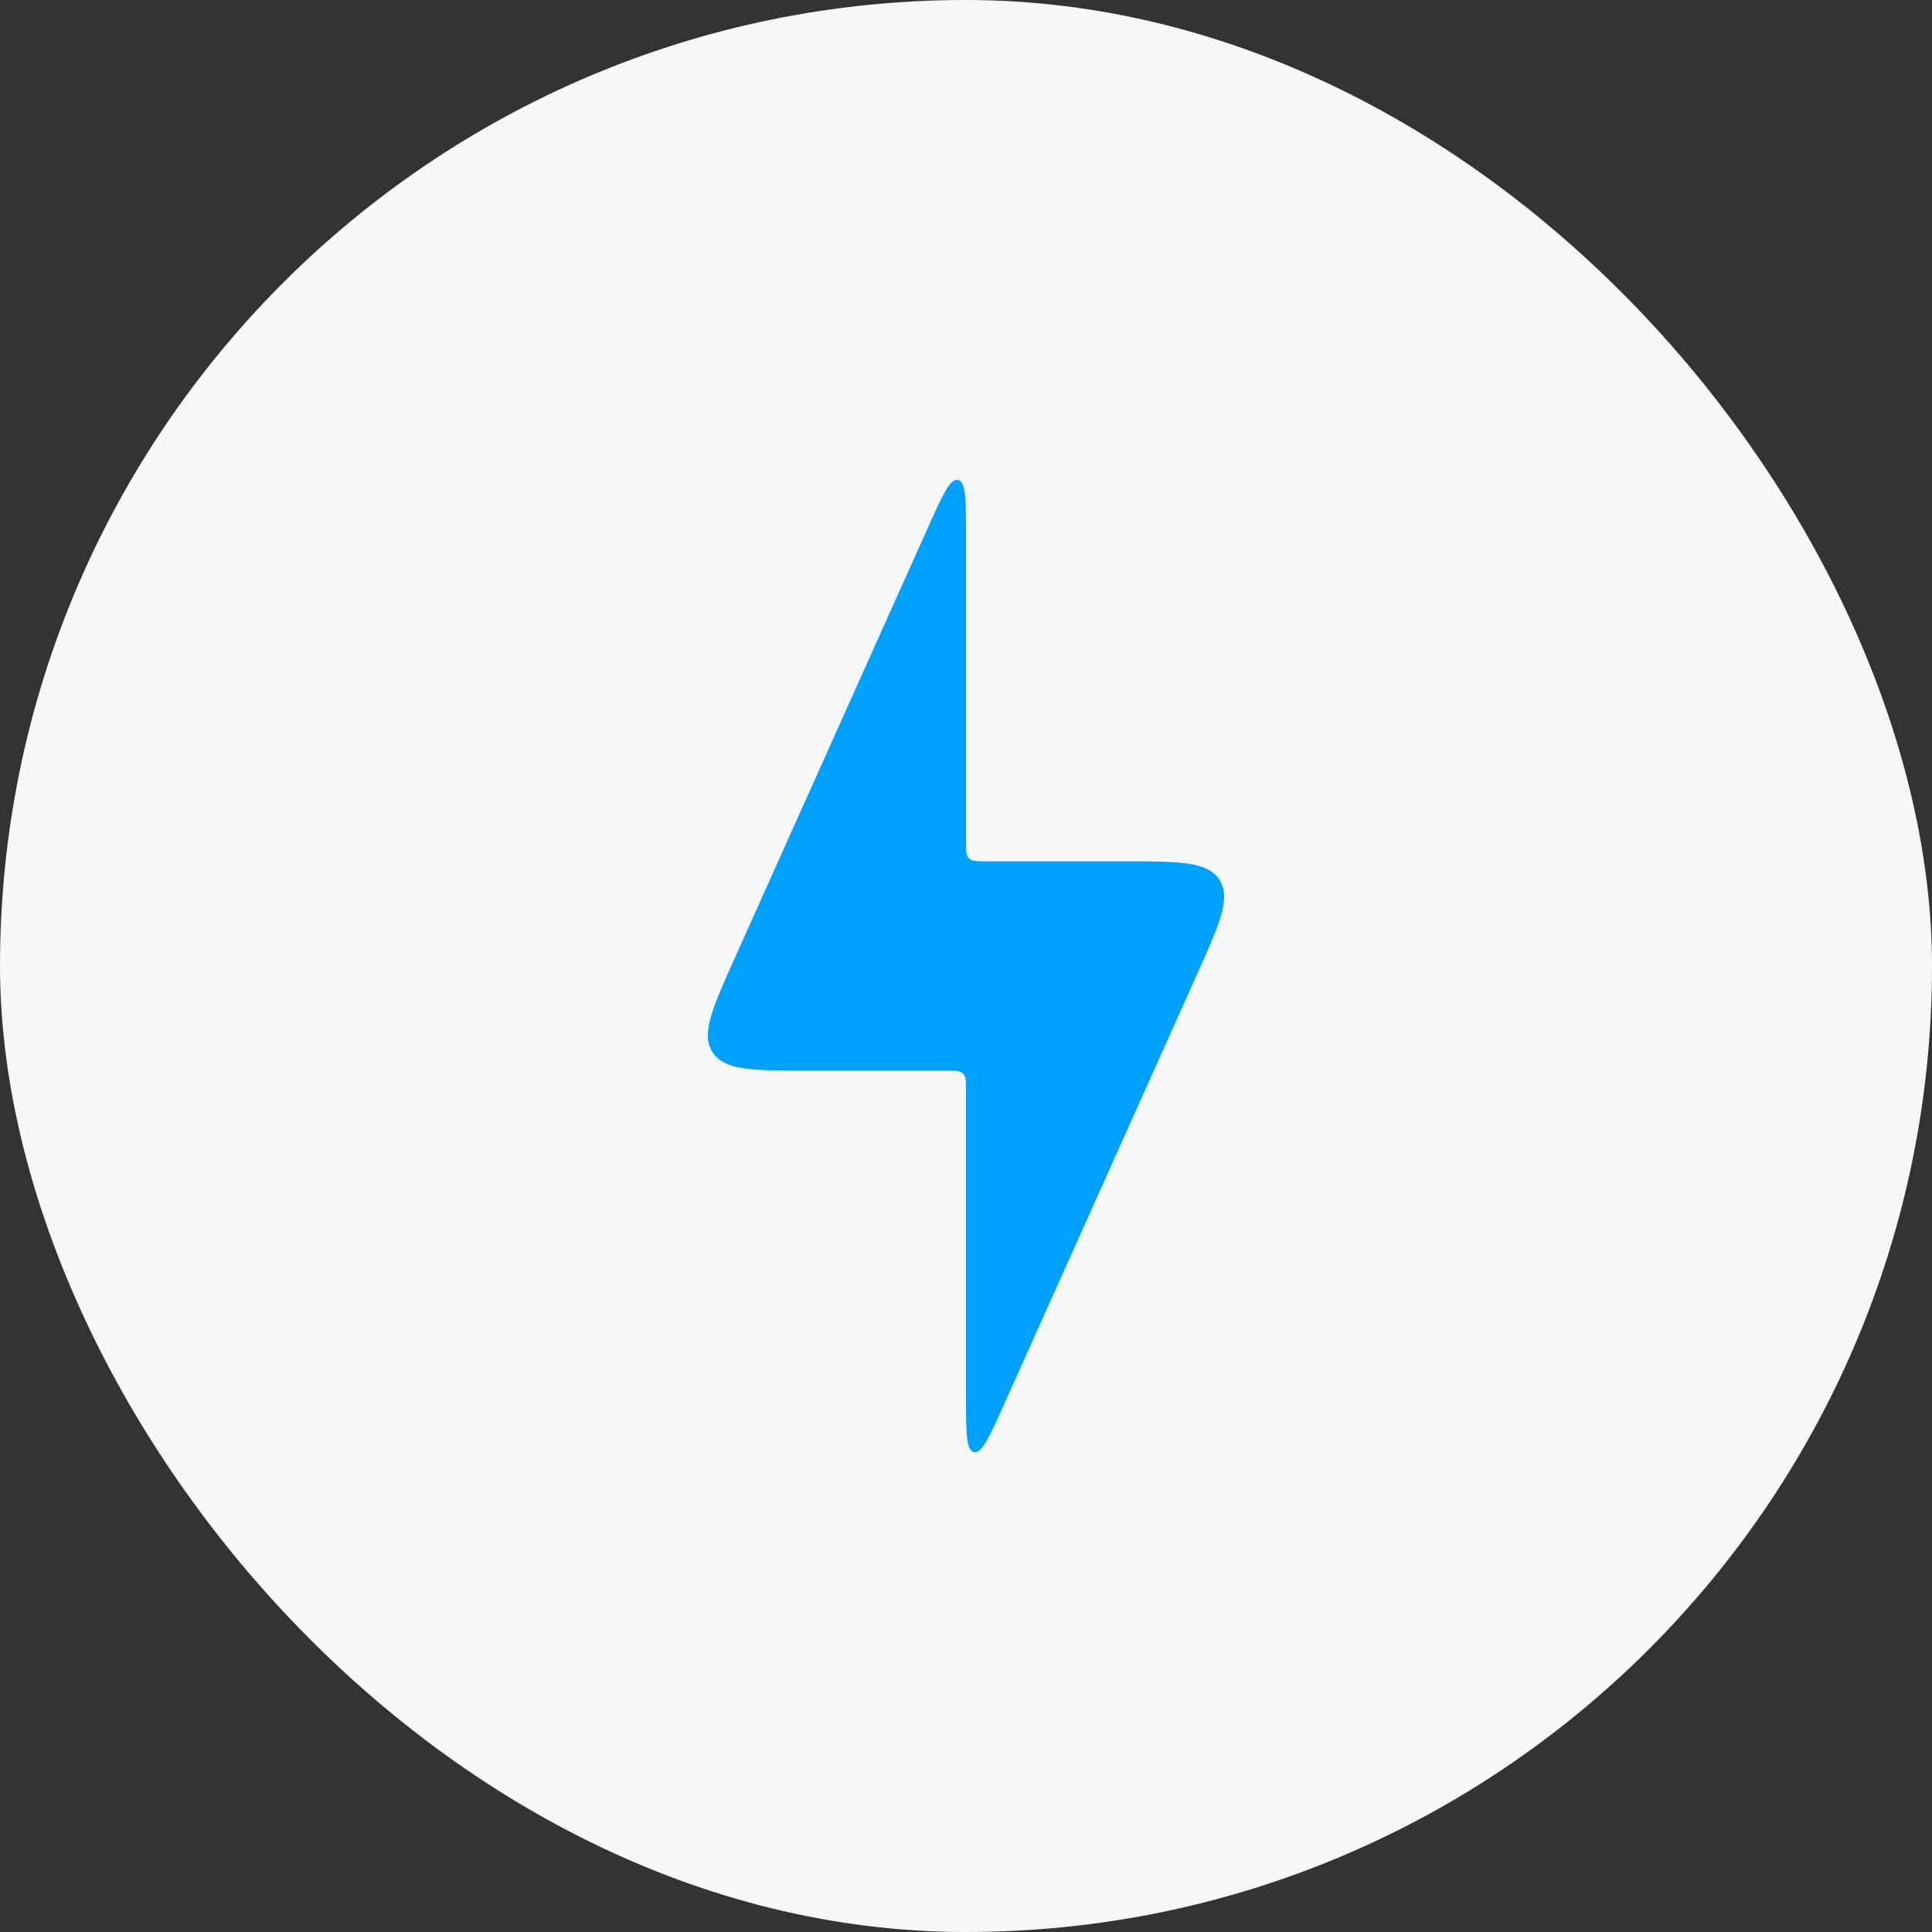 <?xml version="1.0" encoding="UTF-8"?> <svg xmlns="http://www.w3.org/2000/svg" width="48" height="48" viewBox="0 0 48 48" fill="none"><rect x="0" y="0" width="48" height="48" fill="#333333" stroke="none"/><rect width="48" height="48" rx="24" fill="#F5F7F9"></rect><path d="M23.5 26.6H20.09C18.697 26.6 18.001 26.6 17.705 26.143C17.41 25.687 17.695 25.052 18.265 23.781L23.044 13.131C23.418 12.298 23.605 11.881 23.802 11.923C24 11.966 24 12.422 24 13.336V20.9C24 21.136 24 21.254 24.073 21.327C24.146 21.4 24.264 21.4 24.5 21.4H27.91C29.303 21.4 29.999 21.4 30.295 21.857C30.59 22.313 30.305 22.948 29.735 24.219L24.956 34.869C24.582 35.702 24.395 36.119 24.198 36.077C24 36.034 24 35.578 24 34.664V27.1C24 26.864 24 26.746 23.927 26.673C23.854 26.6 23.736 26.6 23.5 26.6Z" fill="#00A0FF"></path></svg> 